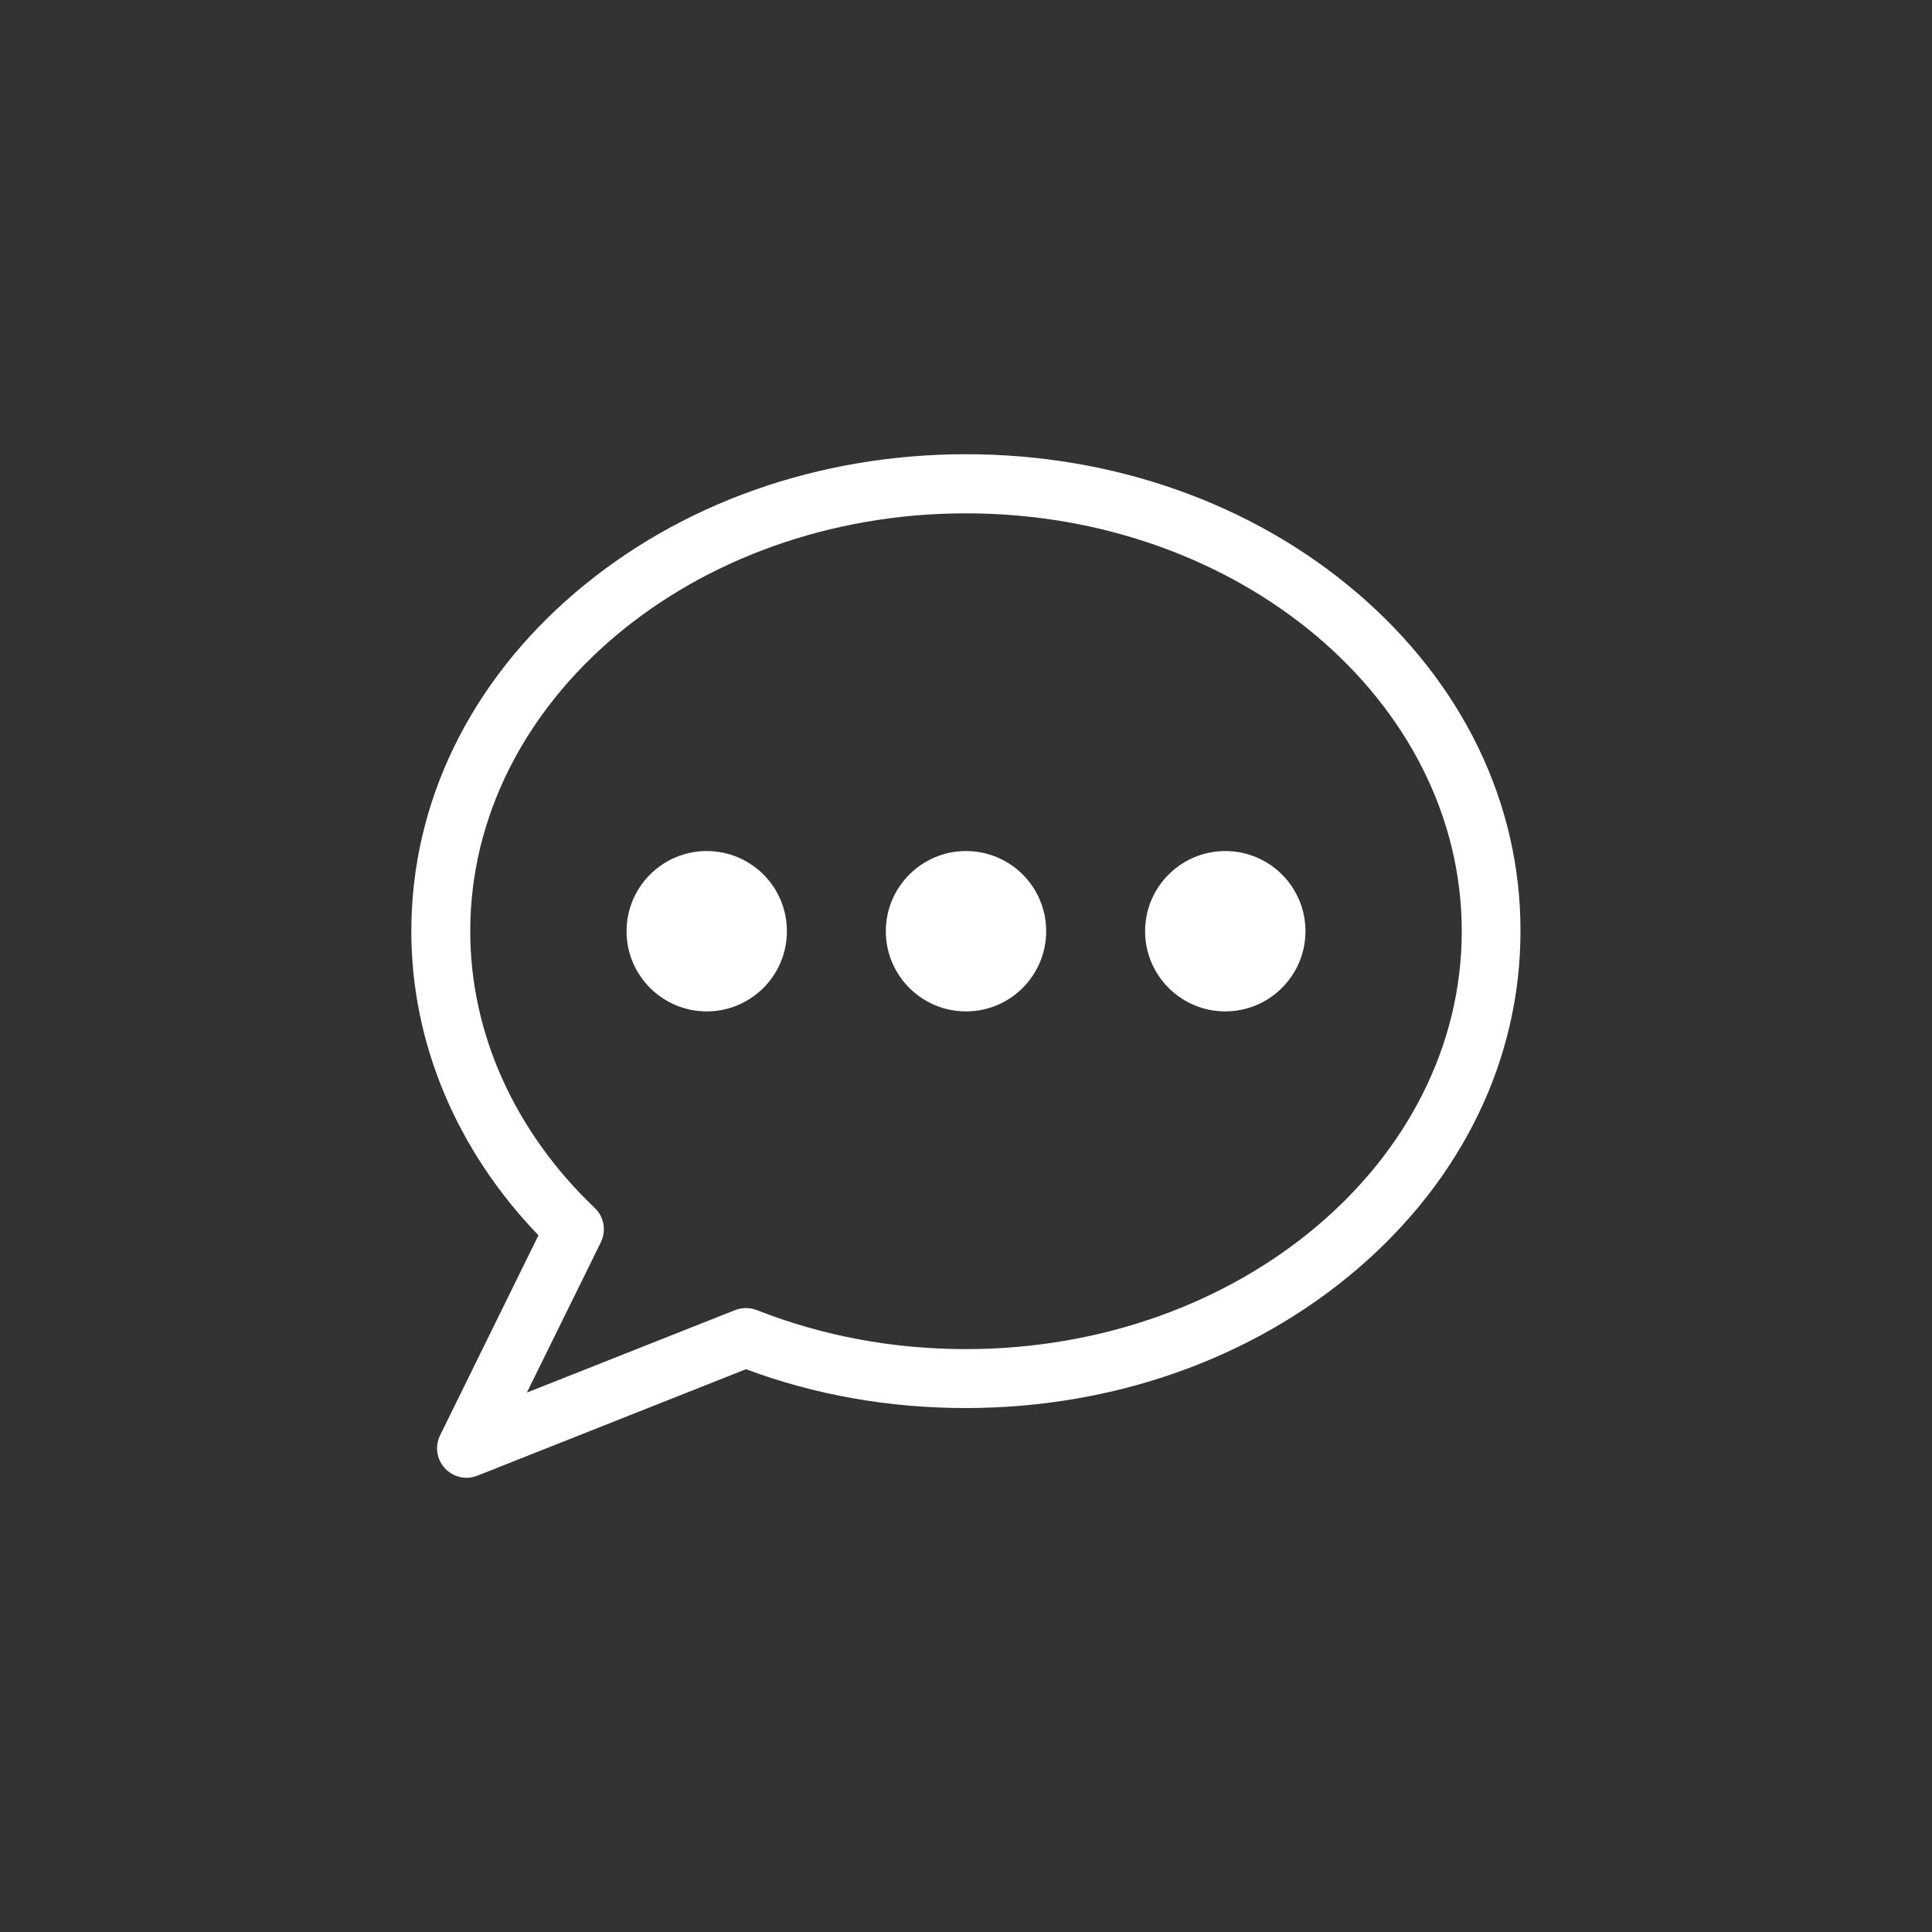 <?xml version="1.0" encoding="utf-8"?>
<!-- Generator: Adobe Illustrator 26.5.3, SVG Export Plug-In . SVG Version: 6.00 Build 0)  -->
<svg version="1.1" id="Layer_1" xmlns="http://www.w3.org/2000/svg" xmlns:xlink="http://www.w3.org/1999/xlink" x="0px" y="0px"
	 viewBox="0 0 1000 1000" style="enable-background:new 0 0 1000 1000;" xml:space="preserve" fill="#ffffff">
<rect x="0" y="0" width="1000" height="1000" fill="#333333" stroke="none"/>
<g id="stroke_3">
	<path d="M365.8,440.5c-22.9,0-41.5,18.6-41.5,41.5c0,22.9,18.6,41.5,41.5,41.5c22.9,0,41.5-18.6,41.5-41.5
		C407.3,459,388.7,440.5,365.8,440.5z"/>
	<path d="M500,440.5c-22.9,0-41.5,18.6-41.5,41.5c0,22.9,18.6,41.5,41.5,41.5s41.5-18.6,41.5-41.5C541.5,459,522.9,440.5,500,440.5z
		"/>
	<path d="M634.2,440.5c-22.9,0-41.5,18.6-41.5,41.5c0,22.9,18.6,41.5,41.5,41.5c22.9,0,41.5-18.6,41.5-41.5
		C675.7,459,657.1,440.5,634.2,440.5z"/>
	<path d="M702.1,306.6C648,260.5,576.2,235.1,500,235.1c-76.2,0-148,25.4-202.1,71.5c-54.8,46.7-85,109-85,175.4
		c0,57.7,23.3,113.2,65.8,157.4l-50.9,103.5c-2.8,5.7-1.8,12.5,2.5,17.1c3,3.2,7,4.9,11.2,4.9c1.9,0,3.8-0.4,5.6-1.1l139-55.1
		c36,13.4,74.2,20.1,113.8,20.1c76.2,0,148-25.4,202.1-71.5c54.8-46.7,85-109,85-175.4C787.1,415.6,756.9,353.3,702.1,306.6z
		 M500,698.3c-37.8,0-74.2-6.8-108.3-20.2c-3.6-1.4-7.6-1.4-11.2,0l-107.8,42.7L311,643c2.9-6,1.7-13.2-3.2-17.8
		c-41.5-39.6-64.4-90.4-64.4-143.2c0-119.3,115.1-216.3,256.6-216.3c141.5,0,256.6,97.1,256.6,216.3
		C756.6,601.3,641.5,698.3,500,698.3z"/>
</g>
</svg>
